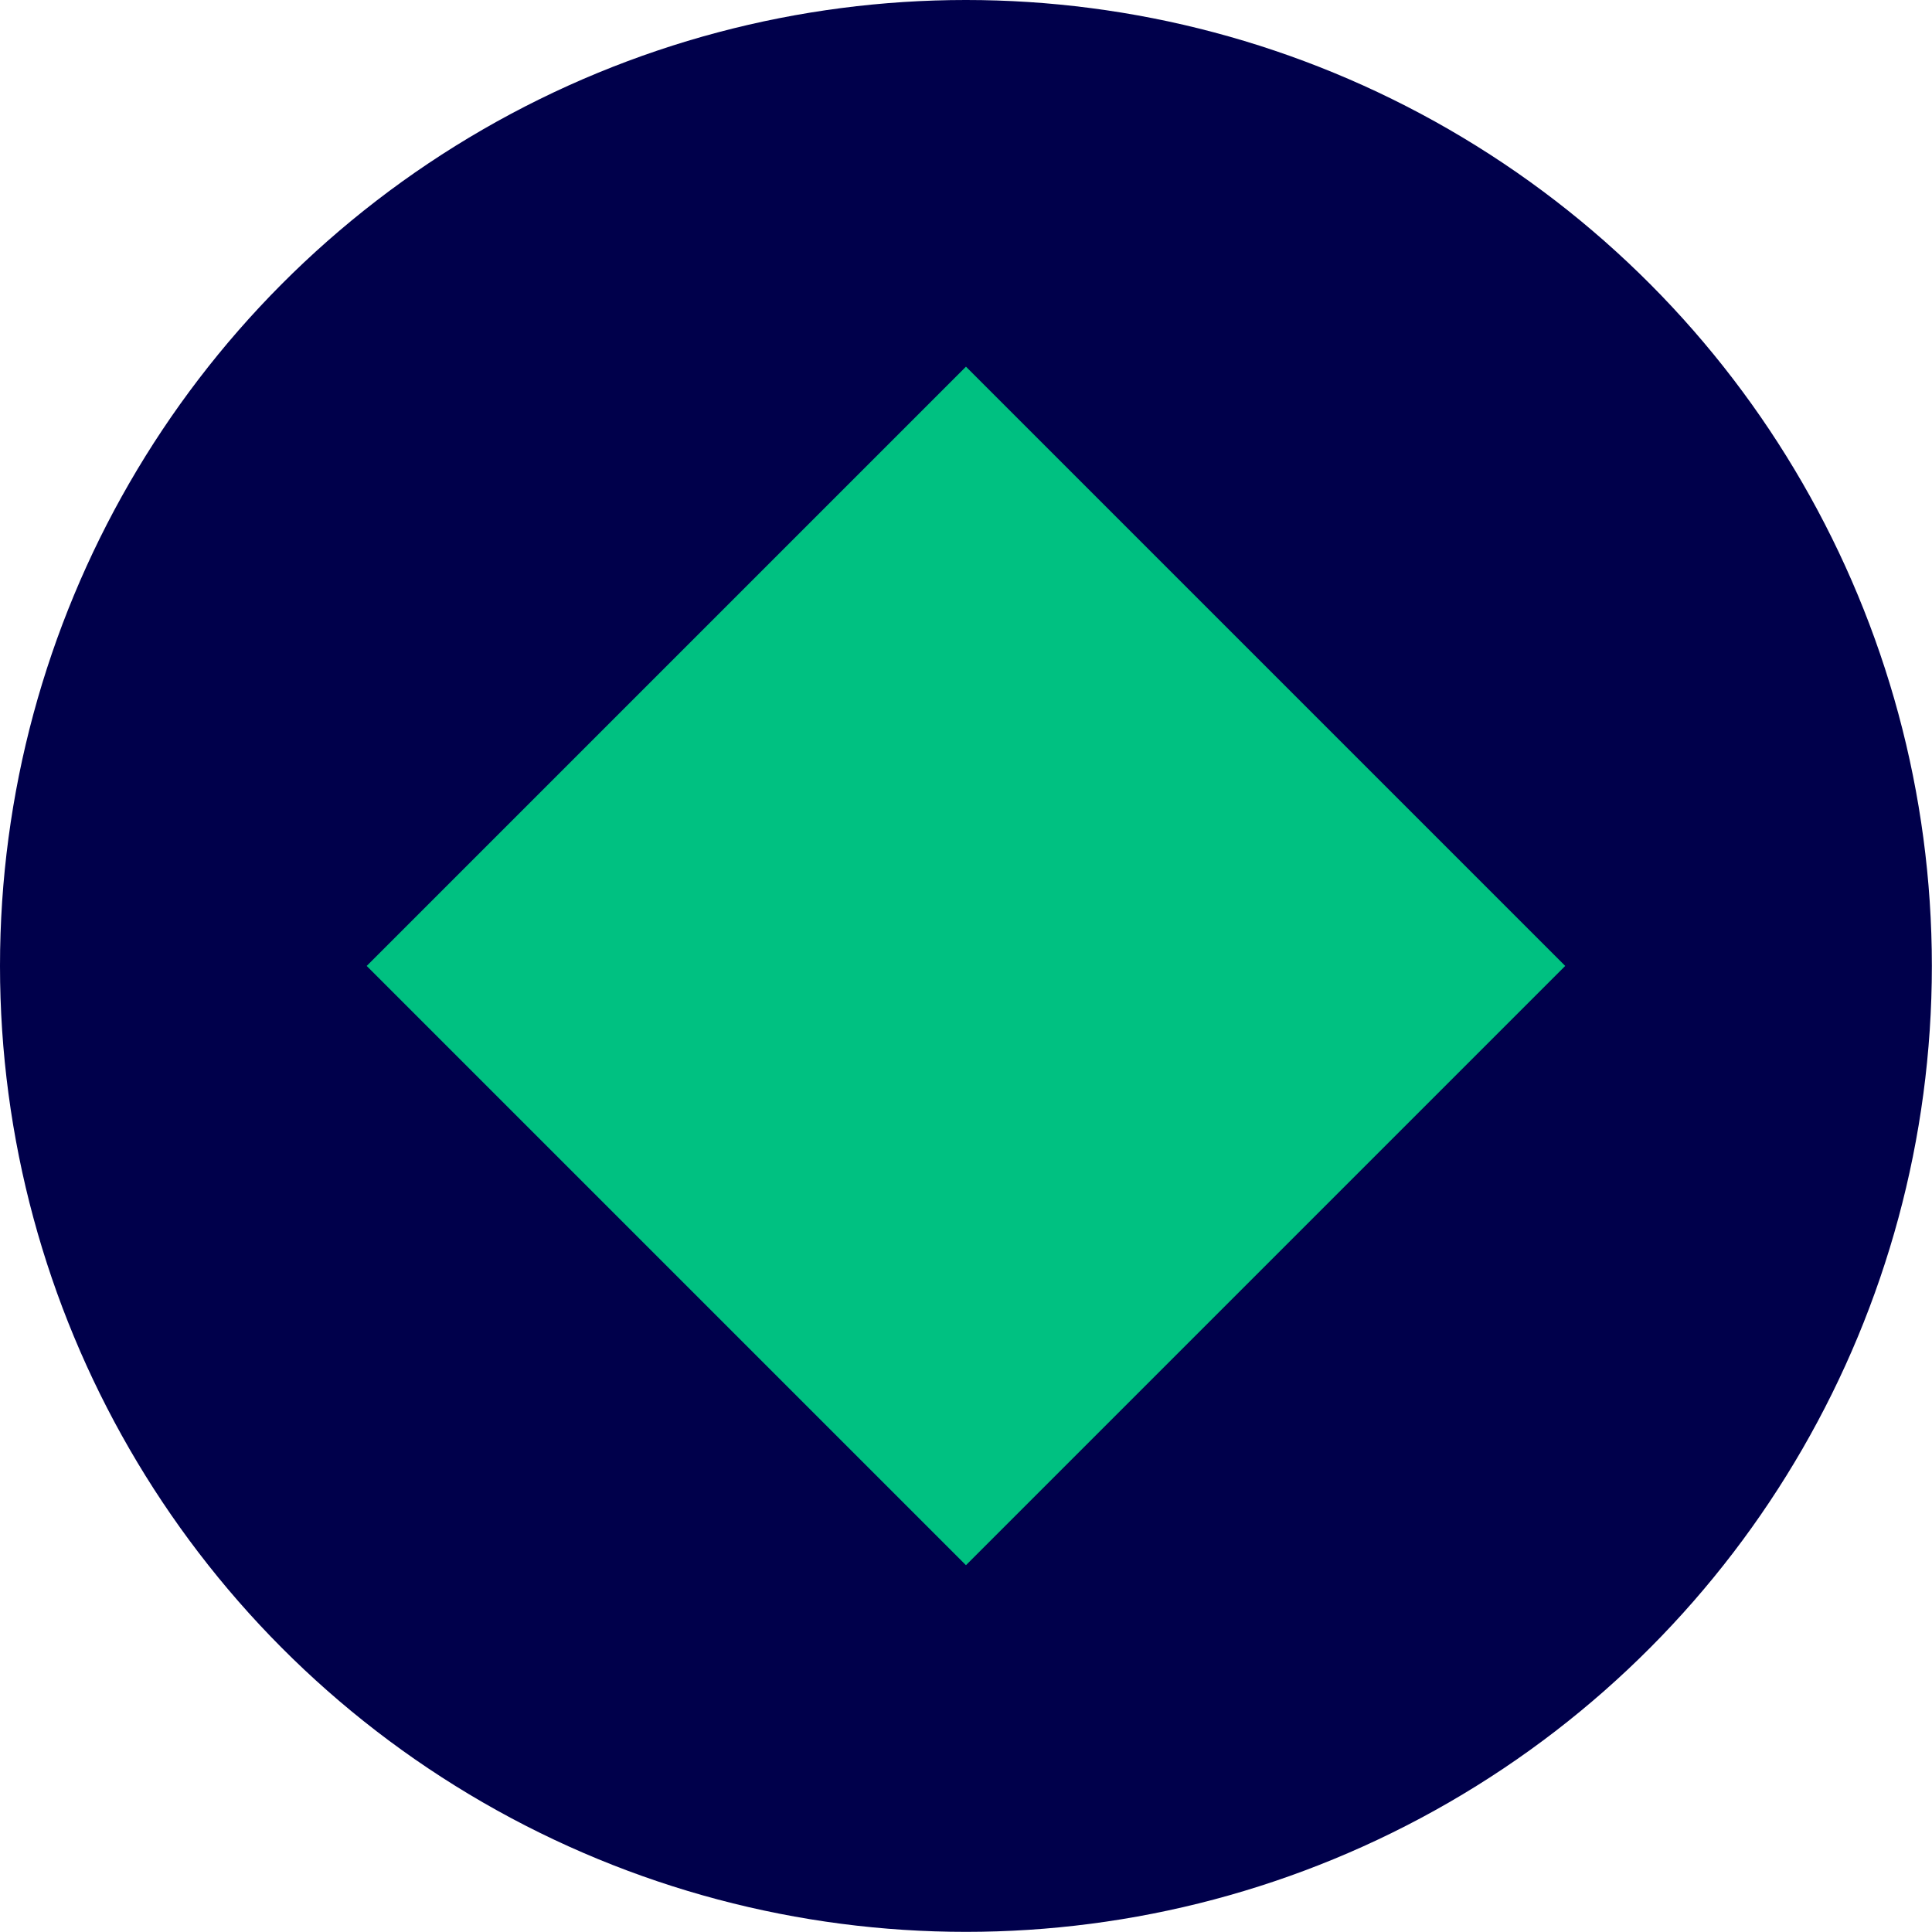 <svg xmlns="http://www.w3.org/2000/svg" viewBox="0 0 141.25 141.25"><defs><style>.cls-1{fill:#00004b;}.cls-2{fill:#00c181;}</style></defs><title>Fichier 2</title><g id="Calque_2" data-name="Calque 2"><g id="Calque_1-2" data-name="Calque 1"><circle class="cls-1" cx="70.62" cy="70.62" r="70.62"/><rect class="cls-2" x="39.64" y="39.64" width="61.96" height="61.96" transform="translate(-29.25 70.62) rotate(-45)"/></g></g></svg>